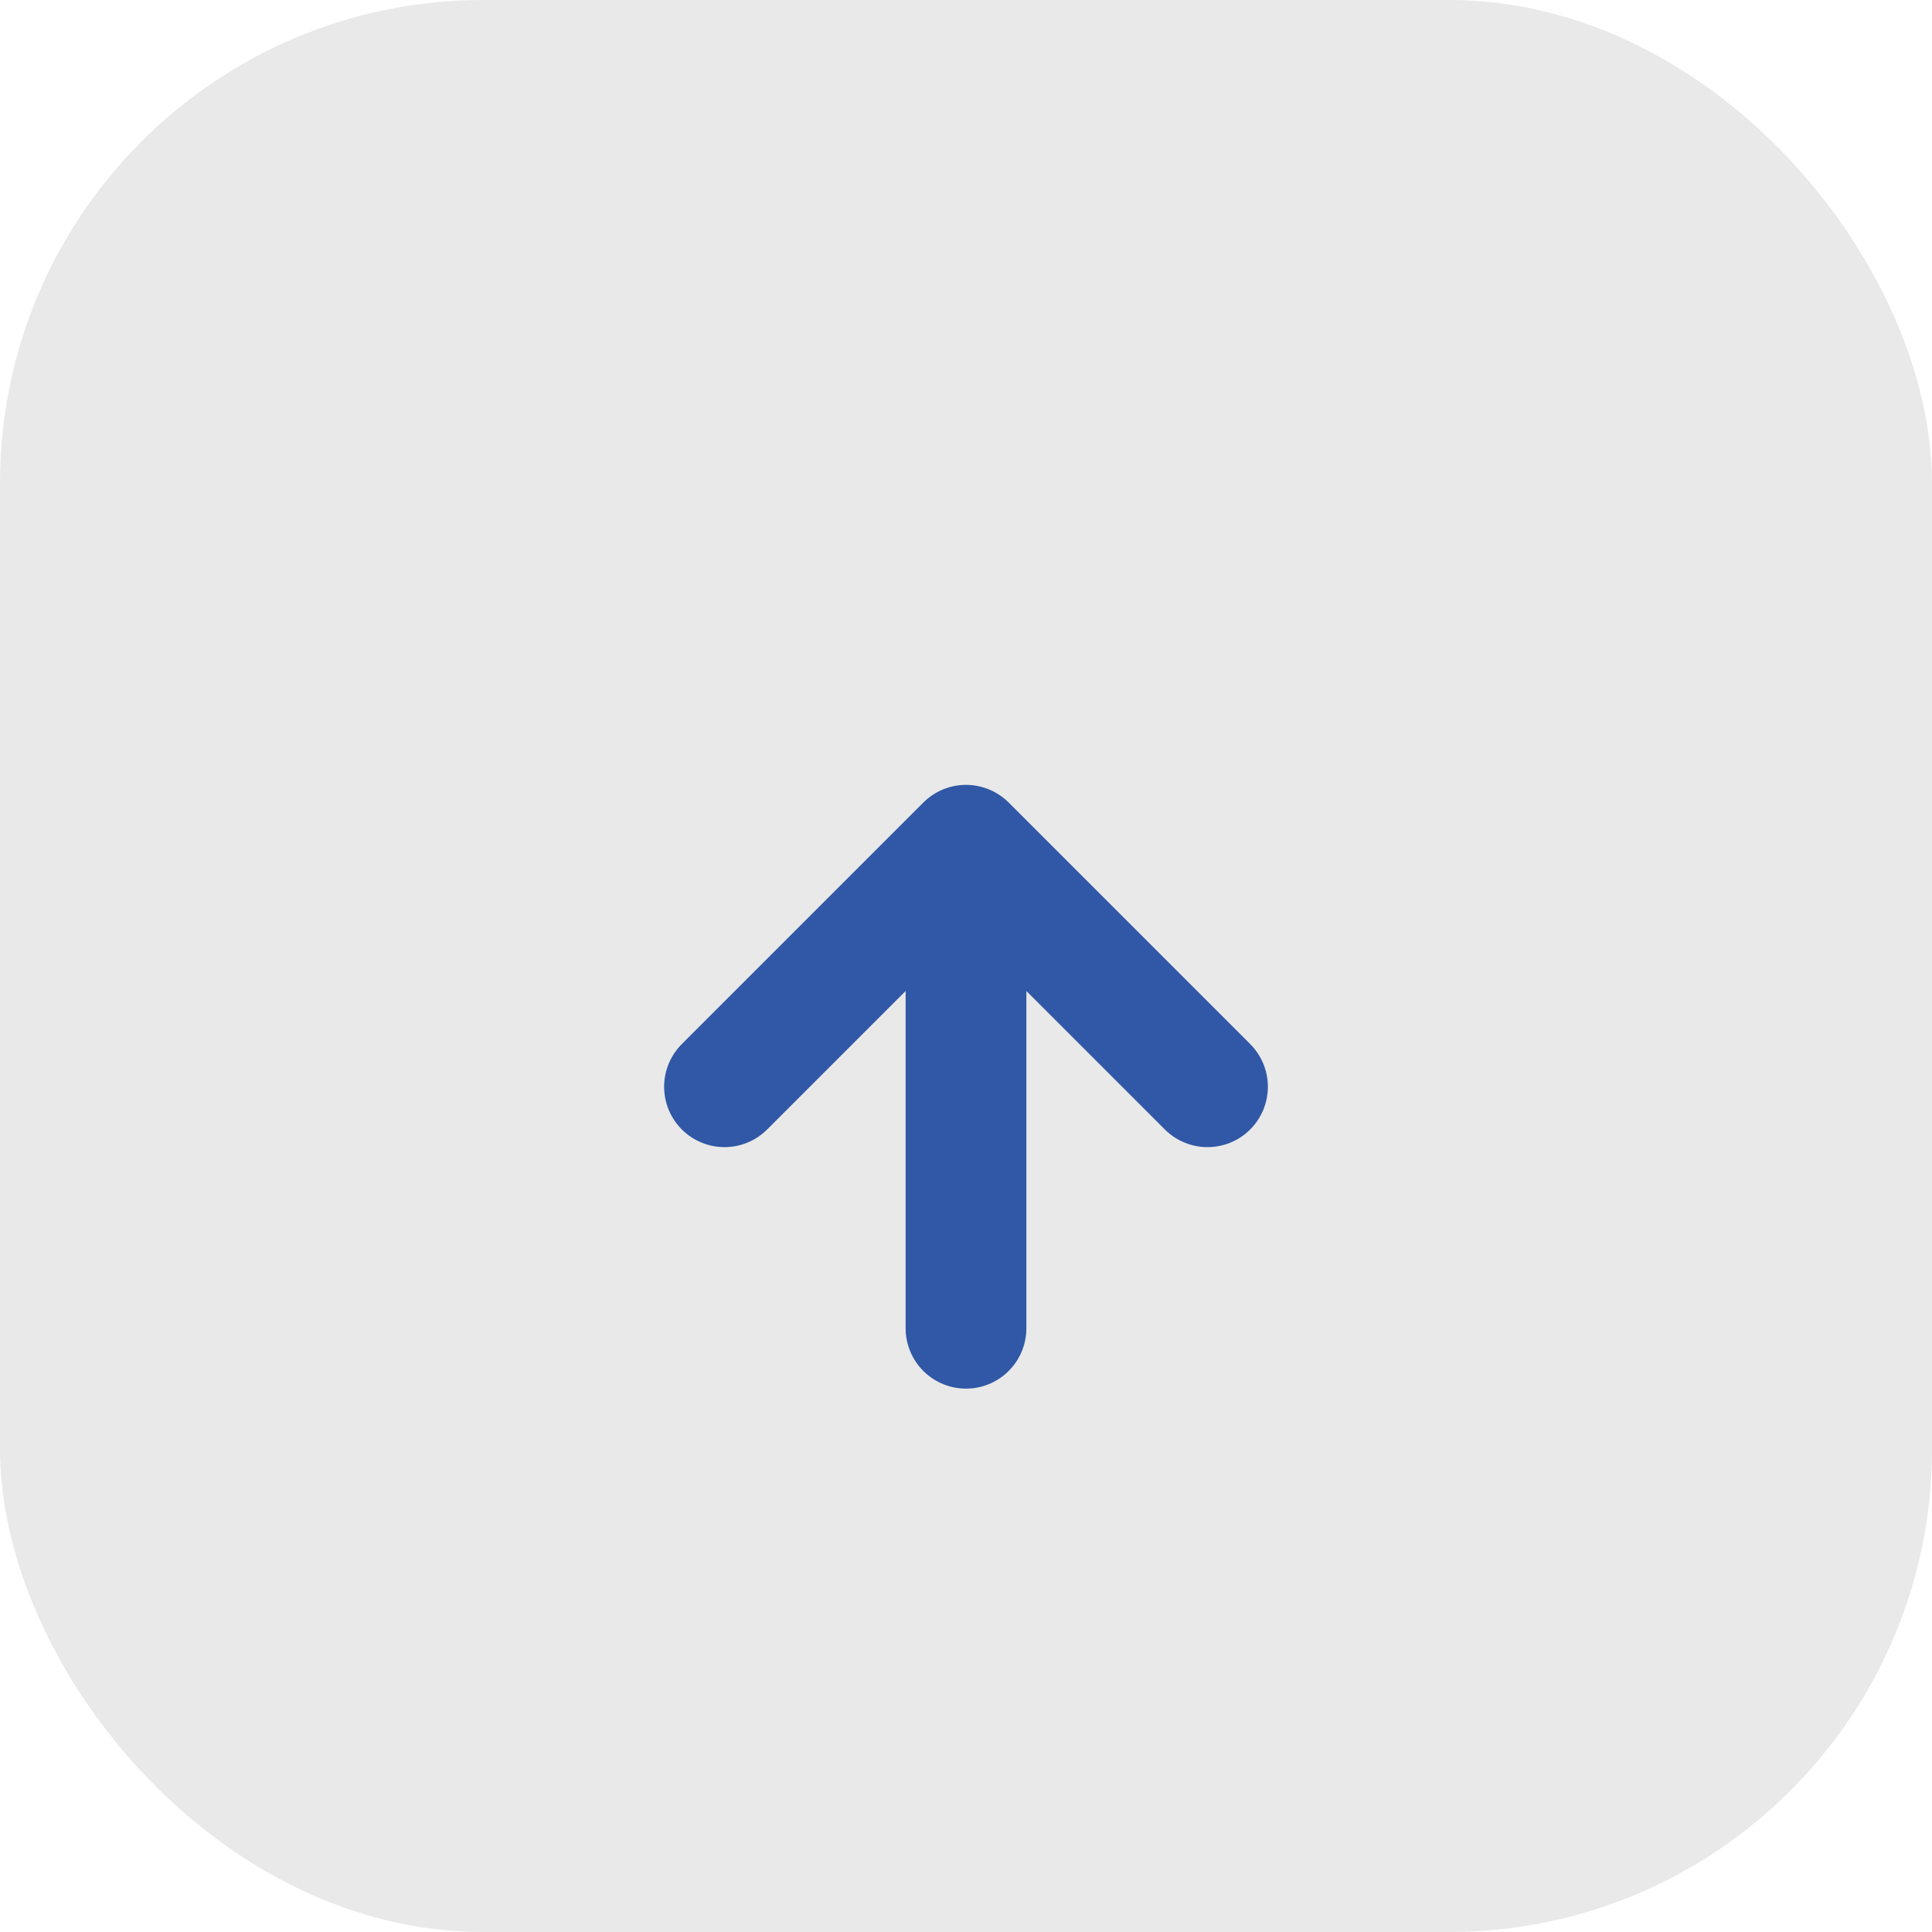 <?xml version="1.0" encoding="UTF-8"?>
<svg xmlns="http://www.w3.org/2000/svg" width="32" height="32" viewBox="0 0 32 32"><rect width="32" height="32" rx="8" fill="#E9E9E9"/><path d="M16 22v-8m0 0l-4 4m4-4l4 4" stroke="#3058A6" stroke-width="2" fill="none" stroke-linecap="round"/></svg>